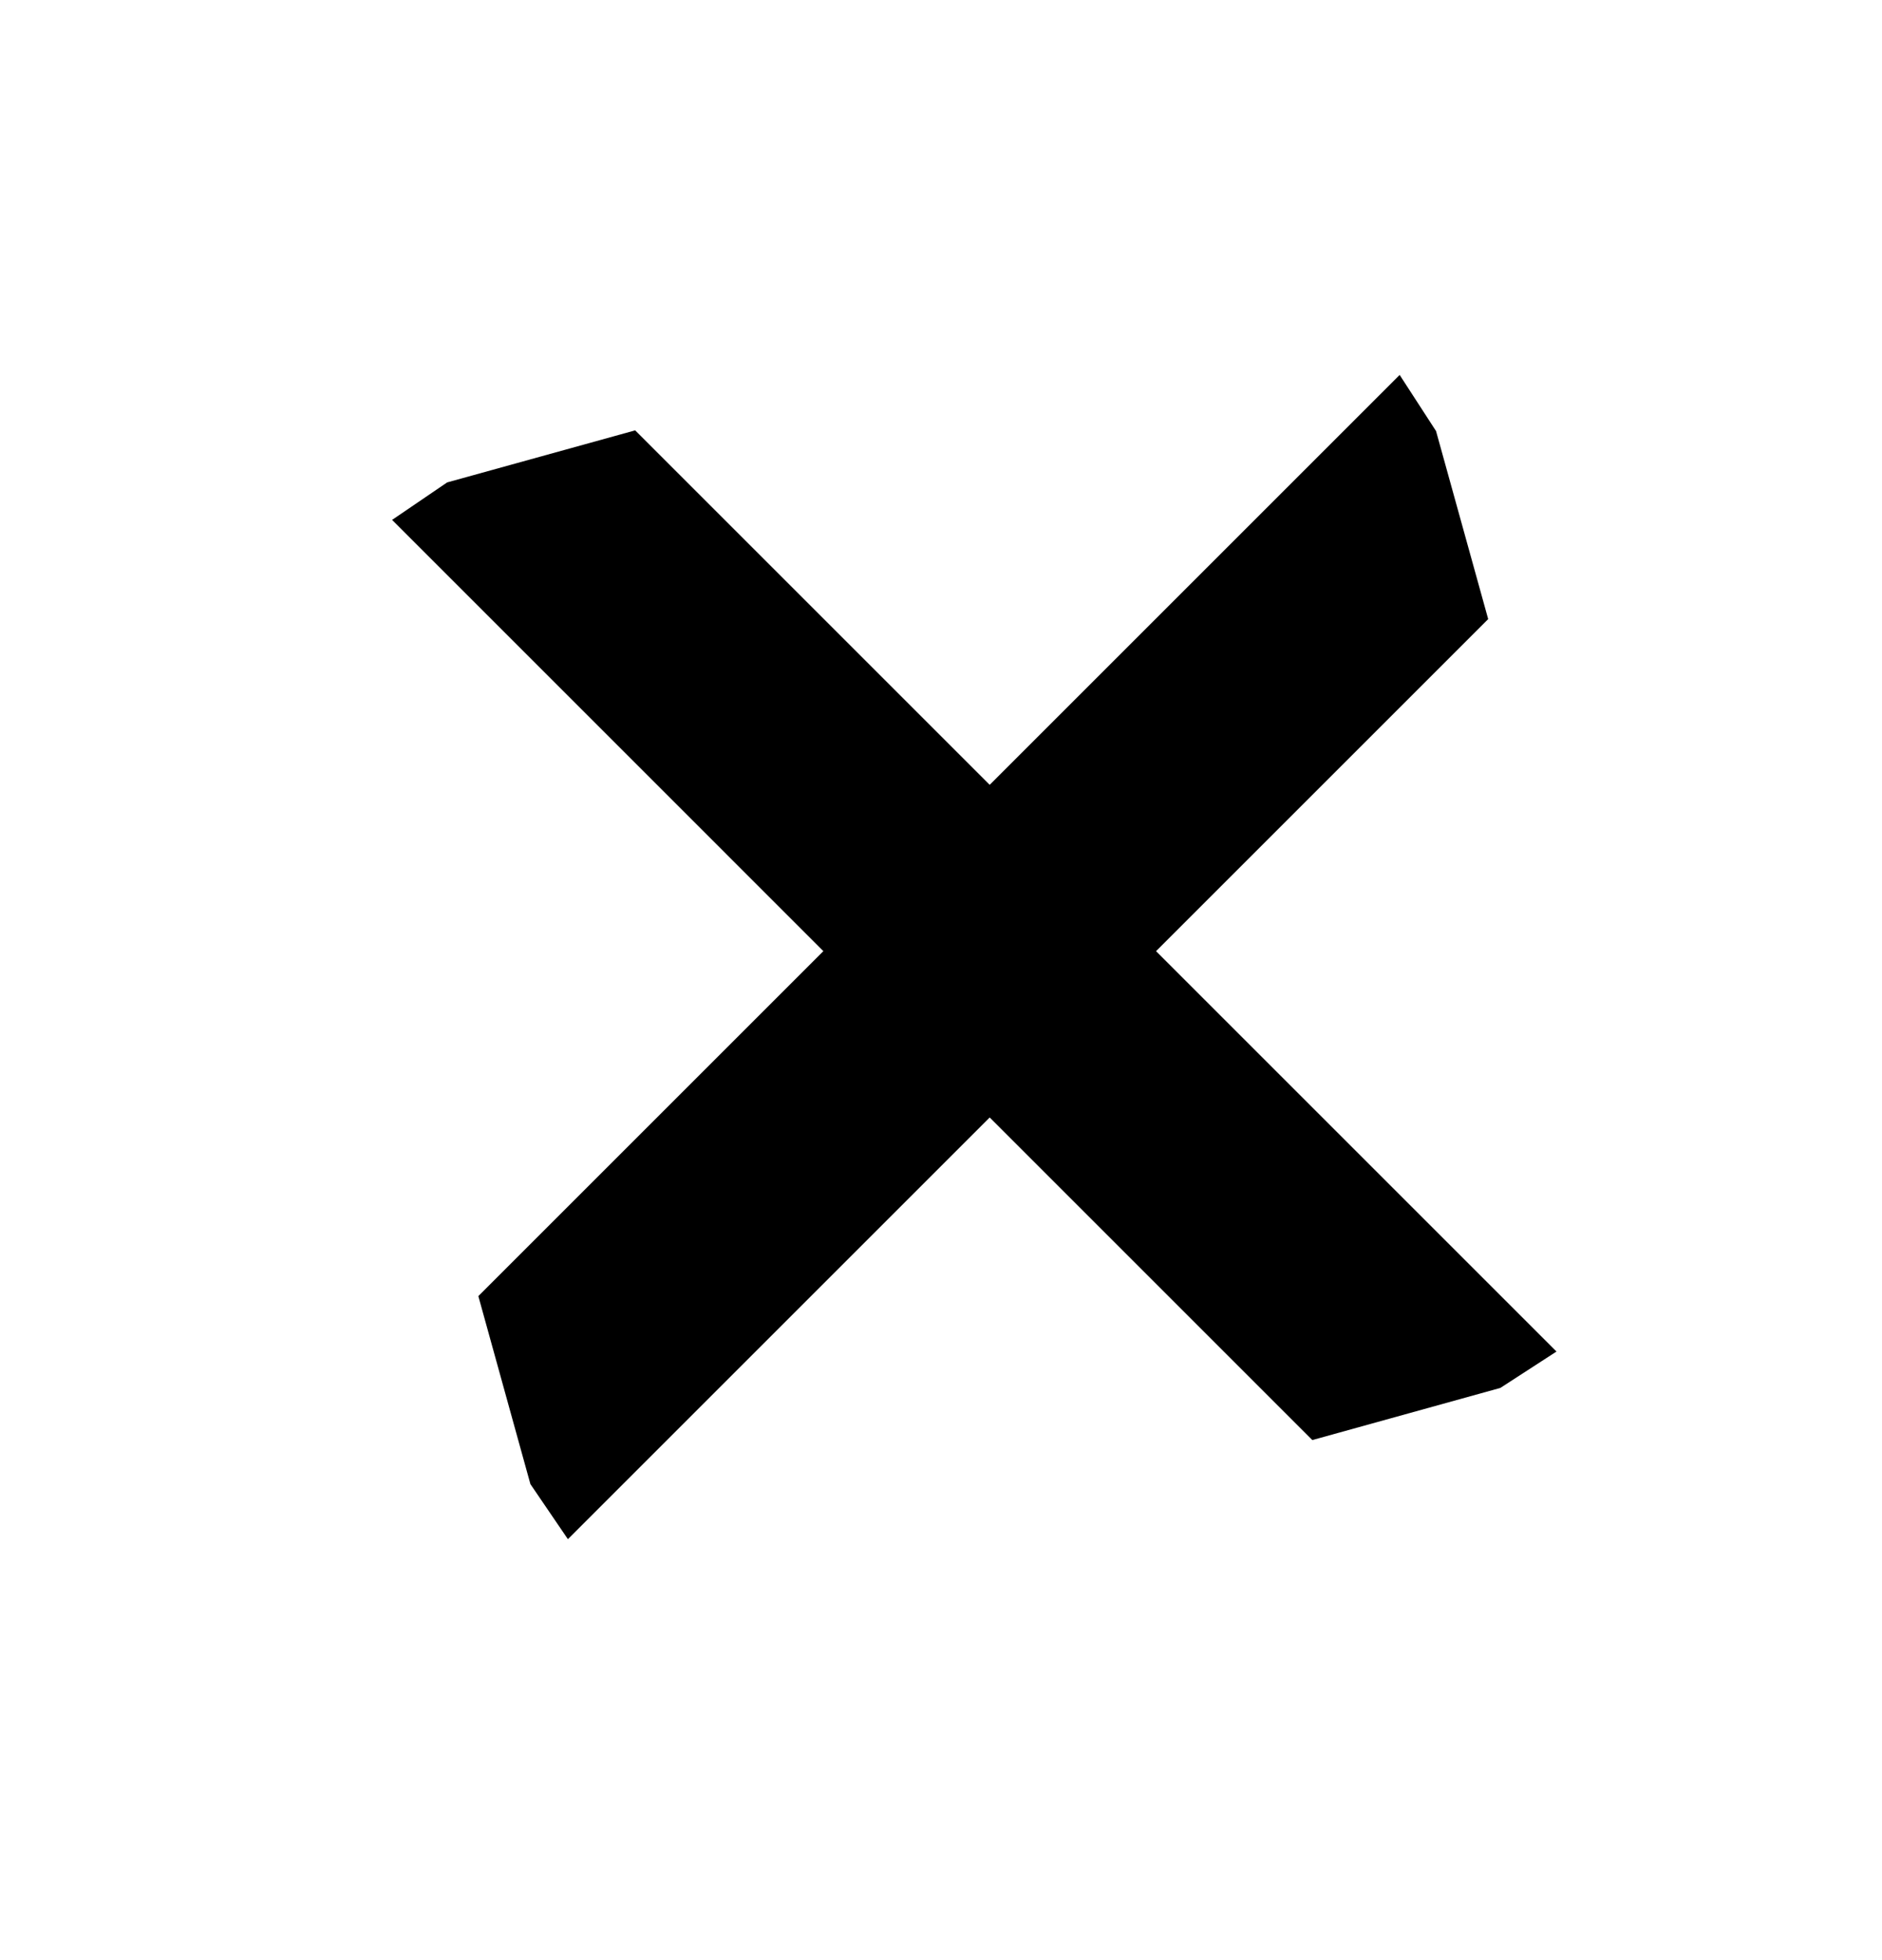 <svg width="24" height="25" viewBox="0 0 24 25" fill="none" xmlns="http://www.w3.org/2000/svg">
<path d="M8.1 5.489L5.702 6.153L5 6.631L16.735 18.367L19.133 17.702L19.849 17.238L8.1 5.489Z" fill="#000"/>
<path d="M6.1 16.531L6.764 18.929L7.242 19.631L18.978 7.896L18.313 5.498L17.849 4.782L6.1 16.531Z" fill="#000"/>
</svg>
